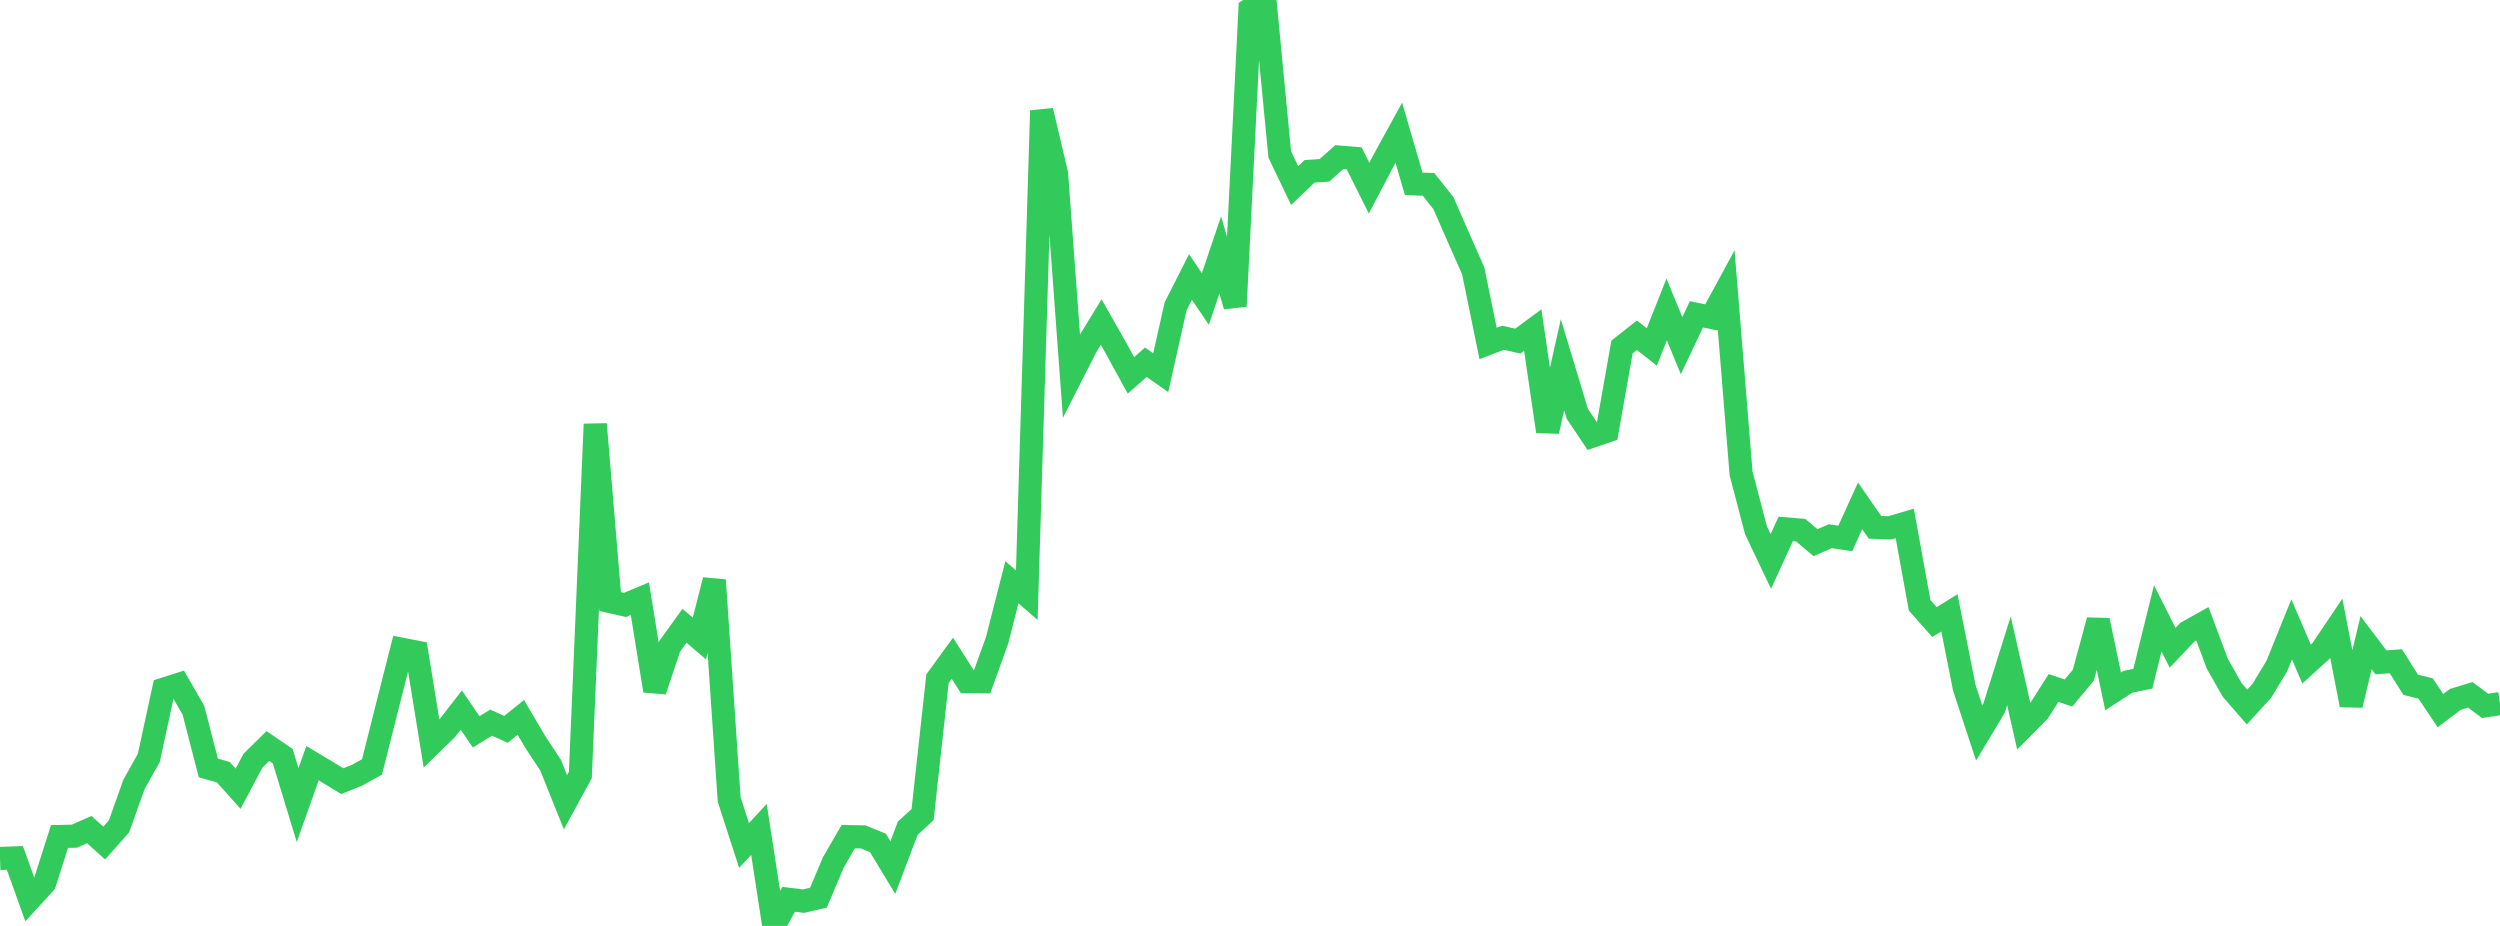 <?xml version="1.0" standalone="no"?>
<!DOCTYPE svg PUBLIC "-//W3C//DTD SVG 1.1//EN" "http://www.w3.org/Graphics/SVG/1.1/DTD/svg11.dtd">

<svg width="135" height="50" viewBox="0 0 135 50" preserveAspectRatio="none" 
  xmlns="http://www.w3.org/2000/svg"
  xmlns:xlink="http://www.w3.org/1999/xlink">


<polyline points="0.0, 46.358 0.804, 46.328 1.607, 48.565 2.411, 47.687 3.214, 45.171 4.018, 45.154 4.821, 44.797 5.625, 45.526 6.429, 44.621 7.232, 42.363 8.036, 40.928 8.839, 37.217 9.643, 36.96 10.446, 38.357 11.25, 41.469 12.054, 41.696 12.857, 42.591 13.661, 41.076 14.464, 40.286 15.268, 40.835 16.071, 43.474 16.875, 41.212 17.679, 41.694 18.482, 42.182 19.286, 41.859 20.089, 41.415 20.893, 38.224 21.696, 35.06 22.5, 35.216 23.304, 40.162 24.107, 39.379 24.911, 38.345 25.714, 39.52 26.518, 39.024 27.321, 39.384 28.125, 38.74 28.929, 40.104 29.732, 41.319 30.536, 43.323 31.339, 41.848 32.143, 22.903 32.946, 32.484 33.75, 32.666 34.554, 32.331 35.357, 37.301 36.161, 34.902 36.964, 33.792 37.768, 34.48 38.571, 31.326 39.375, 43.176 40.179, 45.656 40.982, 44.787 41.786, 50.0 42.589, 48.563 43.393, 48.662 44.196, 48.475 45.0, 46.568 45.804, 45.179 46.607, 45.192 47.411, 45.522 48.214, 46.849 49.018, 44.724 49.821, 43.986 50.625, 36.648 51.429, 35.544 52.232, 36.807 53.036, 36.816 53.839, 34.591 54.643, 31.441 55.446, 32.141 56.25, 5.974 57.054, 9.382 57.857, 20.282 58.661, 18.702 59.464, 17.39 60.268, 18.807 61.071, 20.271 61.875, 19.561 62.679, 20.126 63.482, 16.545 64.286, 14.956 65.089, 16.143 65.893, 13.767 66.696, 16.533 67.5, 0.506 68.304, 0.0 69.107, 8.346 69.911, 10.021 70.714, 9.253 71.518, 9.198 72.321, 8.483 73.125, 8.55 73.929, 10.159 74.732, 8.63 75.536, 7.165 76.339, 9.927 77.143, 9.957 77.946, 10.974 78.75, 12.807 79.554, 14.628 80.357, 18.547 81.161, 18.238 81.964, 18.42 82.768, 17.825 83.571, 23.292 84.375, 19.695 85.179, 22.353 85.982, 23.551 86.786, 23.276 87.589, 18.737 88.393, 18.103 89.196, 18.737 90.0, 16.712 90.804, 18.664 91.607, 16.975 92.411, 17.139 93.214, 15.66 94.018, 25.559 94.821, 28.63 95.625, 30.318 96.429, 28.561 97.232, 28.626 98.036, 29.305 98.839, 28.955 99.643, 29.078 100.446, 27.315 101.25, 28.475 102.054, 28.502 102.857, 28.265 103.661, 32.688 104.464, 33.592 105.268, 33.095 106.071, 37.135 106.875, 39.579 107.679, 38.241 108.482, 35.685 109.286, 39.226 110.089, 38.414 110.893, 37.148 111.696, 37.425 112.5, 36.46 113.304, 33.5 114.107, 37.337 114.911, 36.816 115.714, 36.65 116.518, 33.39 117.321, 34.98 118.125, 34.132 118.929, 33.682 119.732, 35.834 120.536, 37.253 121.339, 38.179 122.143, 37.3 122.946, 35.971 123.75, 33.986 124.554, 35.858 125.357, 35.128 126.161, 33.932 126.964, 38.074 127.768, 34.704 128.571, 35.765 129.375, 35.709 130.179, 36.979 130.982, 37.178 131.786, 38.376 132.589, 37.766 133.393, 37.52 134.196, 38.117 135.0, 37.995" fill="none" stroke="#32ca5b" stroke-width="1.25"/>

</svg>